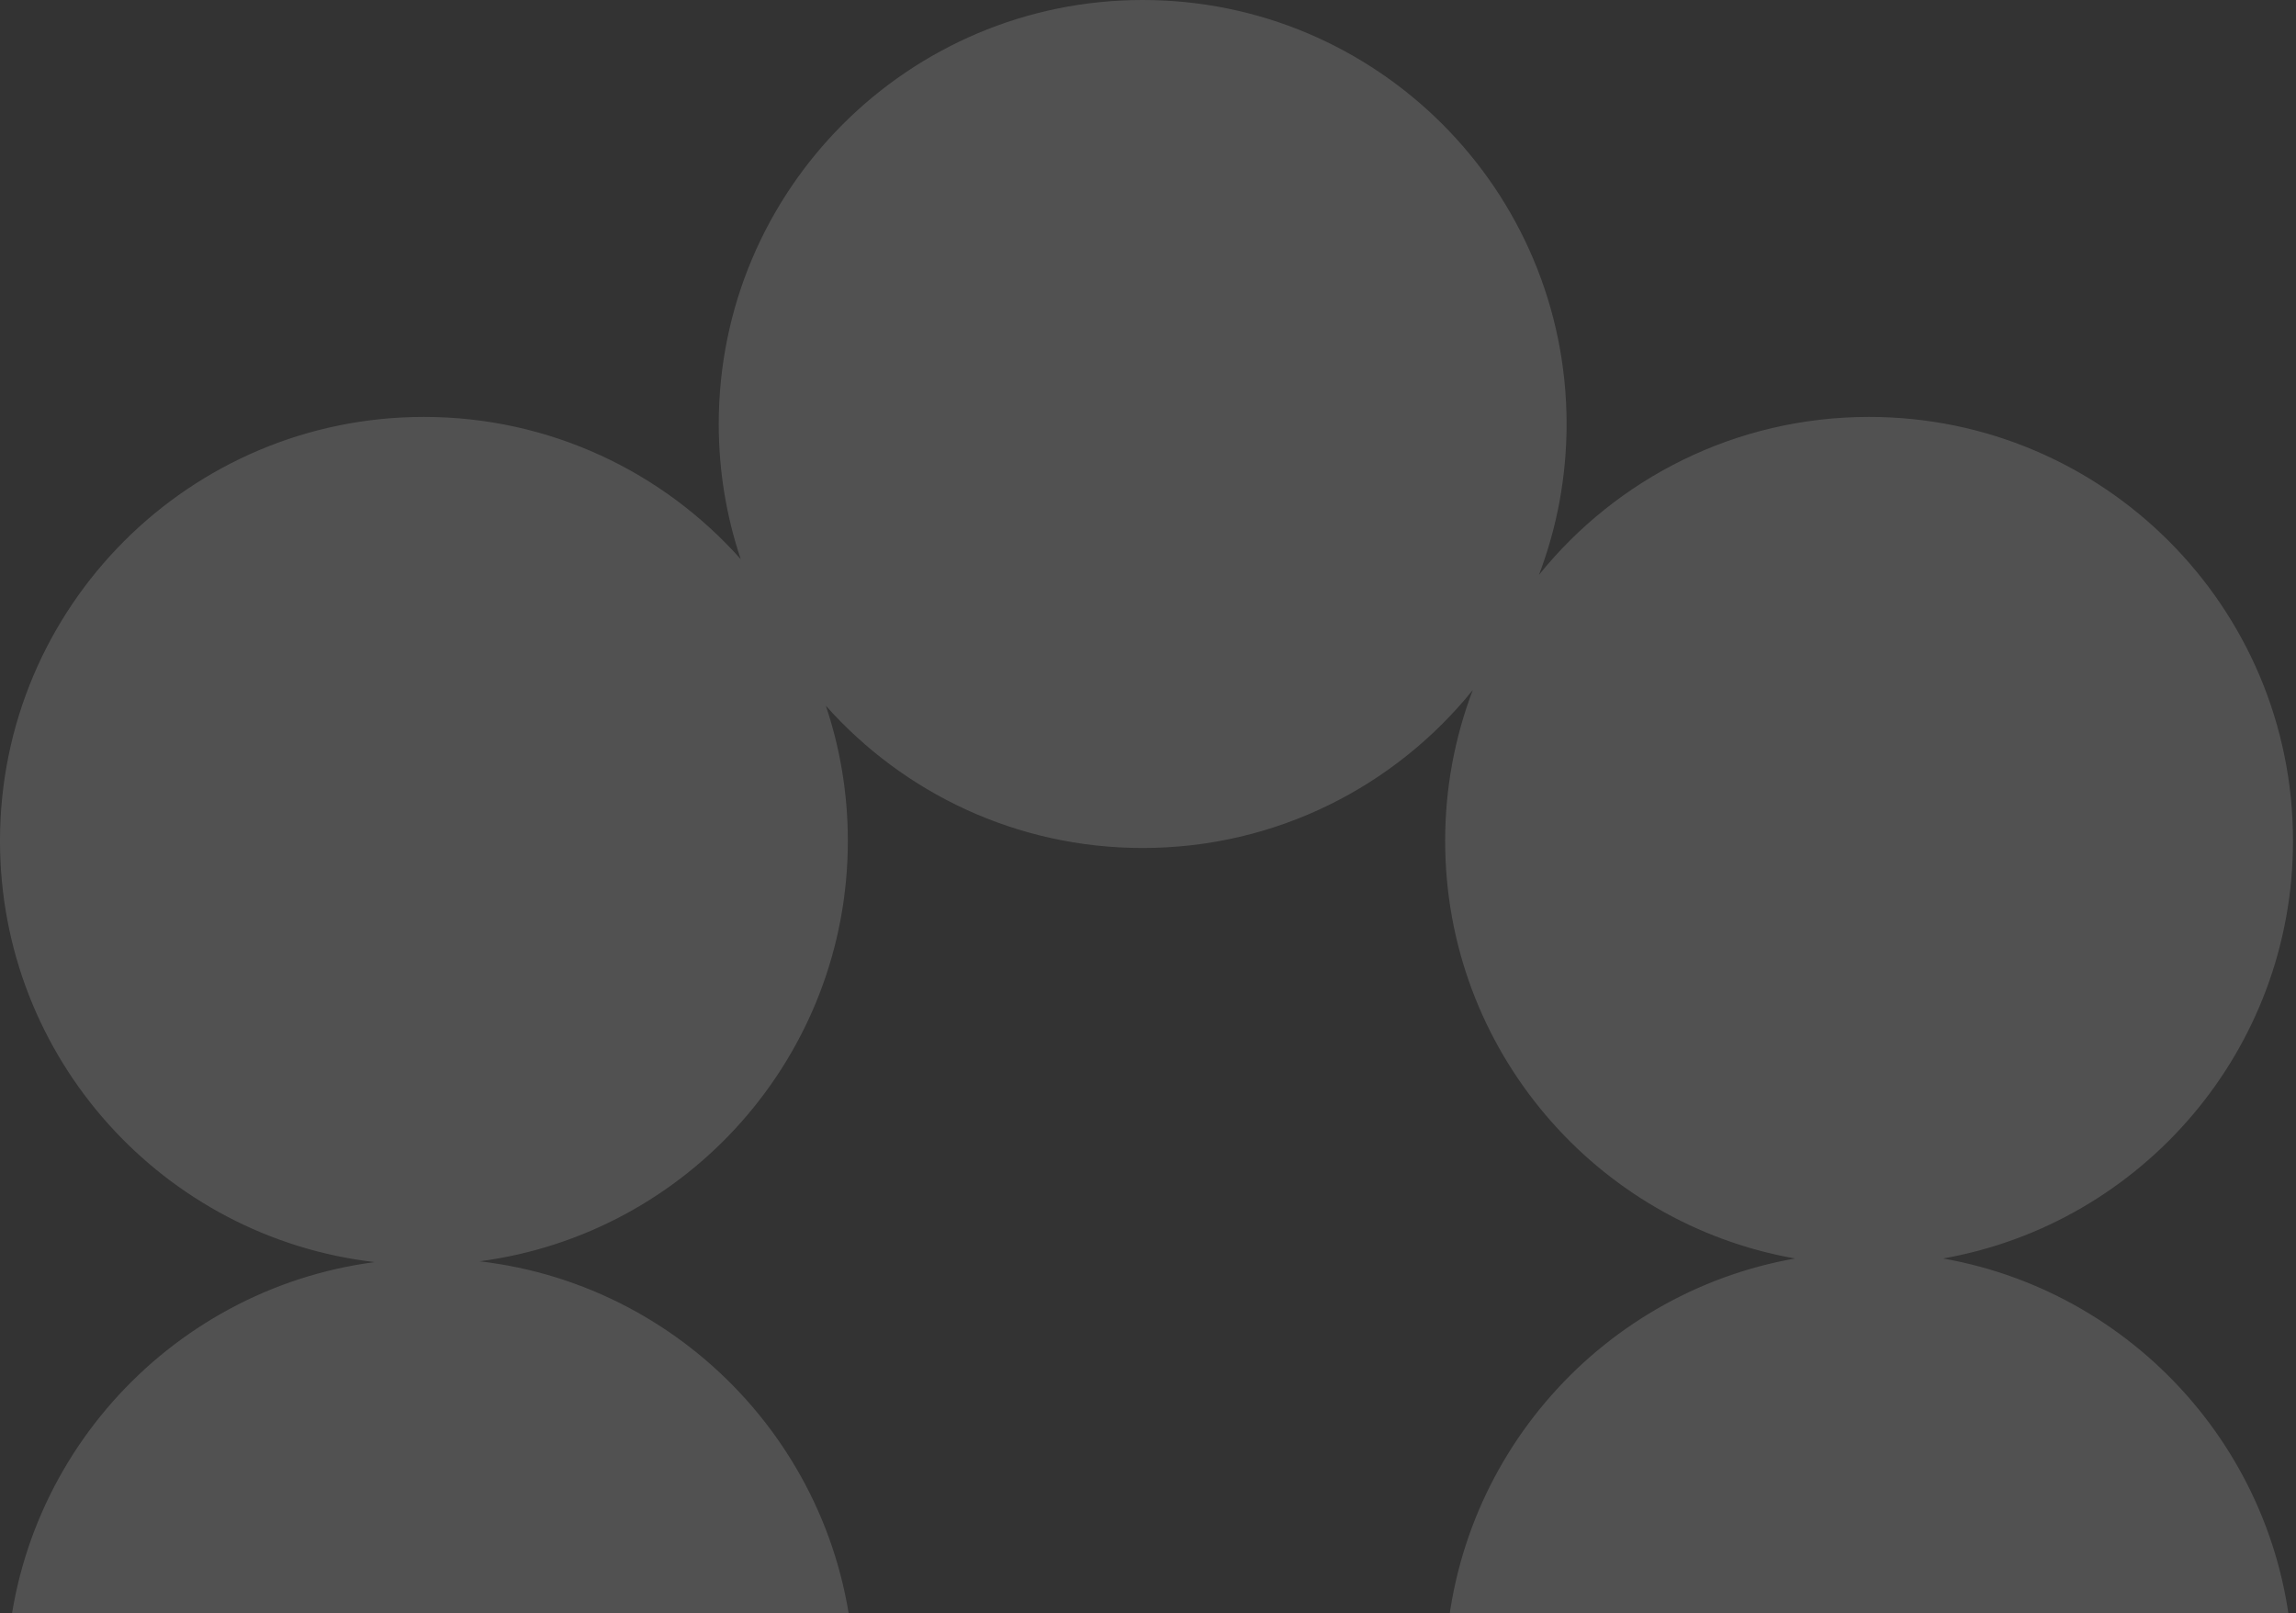 <svg width="699" height="491" viewBox="0 0 699 491" fill="none" xmlns="http://www.w3.org/2000/svg">
<rect x="0" y="0" width="699" height="491" fill="#333333" stroke="none"/>
<path opacity="0.15" fill-rule="evenodd" clip-rule="evenodd" d="M347.875 258.118C388.492 258.118 424.727 239.354 448.385 210.023C442.946 224.296 439.968 239.783 439.968 255.965C439.968 319.563 485.969 372.417 546.513 383.067C485.969 393.718 439.968 446.572 439.968 510.169C439.968 525.284 442.566 539.791 447.34 553.269C423.667 524.672 387.899 506.453 347.875 506.453C311.84 506.453 279.255 521.222 255.841 545.036C258.603 534.53 260.075 523.5 260.075 512.126C260.075 445.909 210.206 391.34 145.977 383.925C209.26 375.639 258.118 321.508 258.118 255.965C258.118 241.572 255.761 227.729 251.414 214.801C275.053 241.377 309.509 258.118 347.875 258.118ZM469.562 592.412C474.336 605.89 476.934 620.398 476.934 635.512C476.934 706.789 419.152 764.571 347.875 764.571C276.598 764.571 218.816 706.789 218.816 635.512C218.816 624.138 220.288 613.108 223.05 602.602C199.636 626.416 167.051 641.185 131.016 641.185C59.739 641.185 1.957 583.403 1.957 512.126C1.957 446.583 50.815 392.452 114.097 384.166C49.868 376.752 0 322.182 0 255.965C0 184.688 57.782 126.907 129.059 126.907C167.425 126.907 201.881 143.648 225.52 170.223C221.173 157.295 218.816 143.452 218.816 129.059C218.816 57.782 276.598 0 347.875 0C419.152 0 476.934 57.782 476.934 129.059C476.934 145.241 473.956 160.728 468.517 175.001C492.175 145.67 528.409 126.907 569.026 126.907C640.304 126.907 698.085 184.688 698.085 255.965C698.085 319.563 652.084 372.417 591.54 383.067C652.084 393.718 698.085 446.572 698.085 510.169C698.085 581.447 640.304 639.228 569.026 639.228C529.003 639.228 493.234 621.009 469.562 592.412Z" fill="white"/>
</svg>
